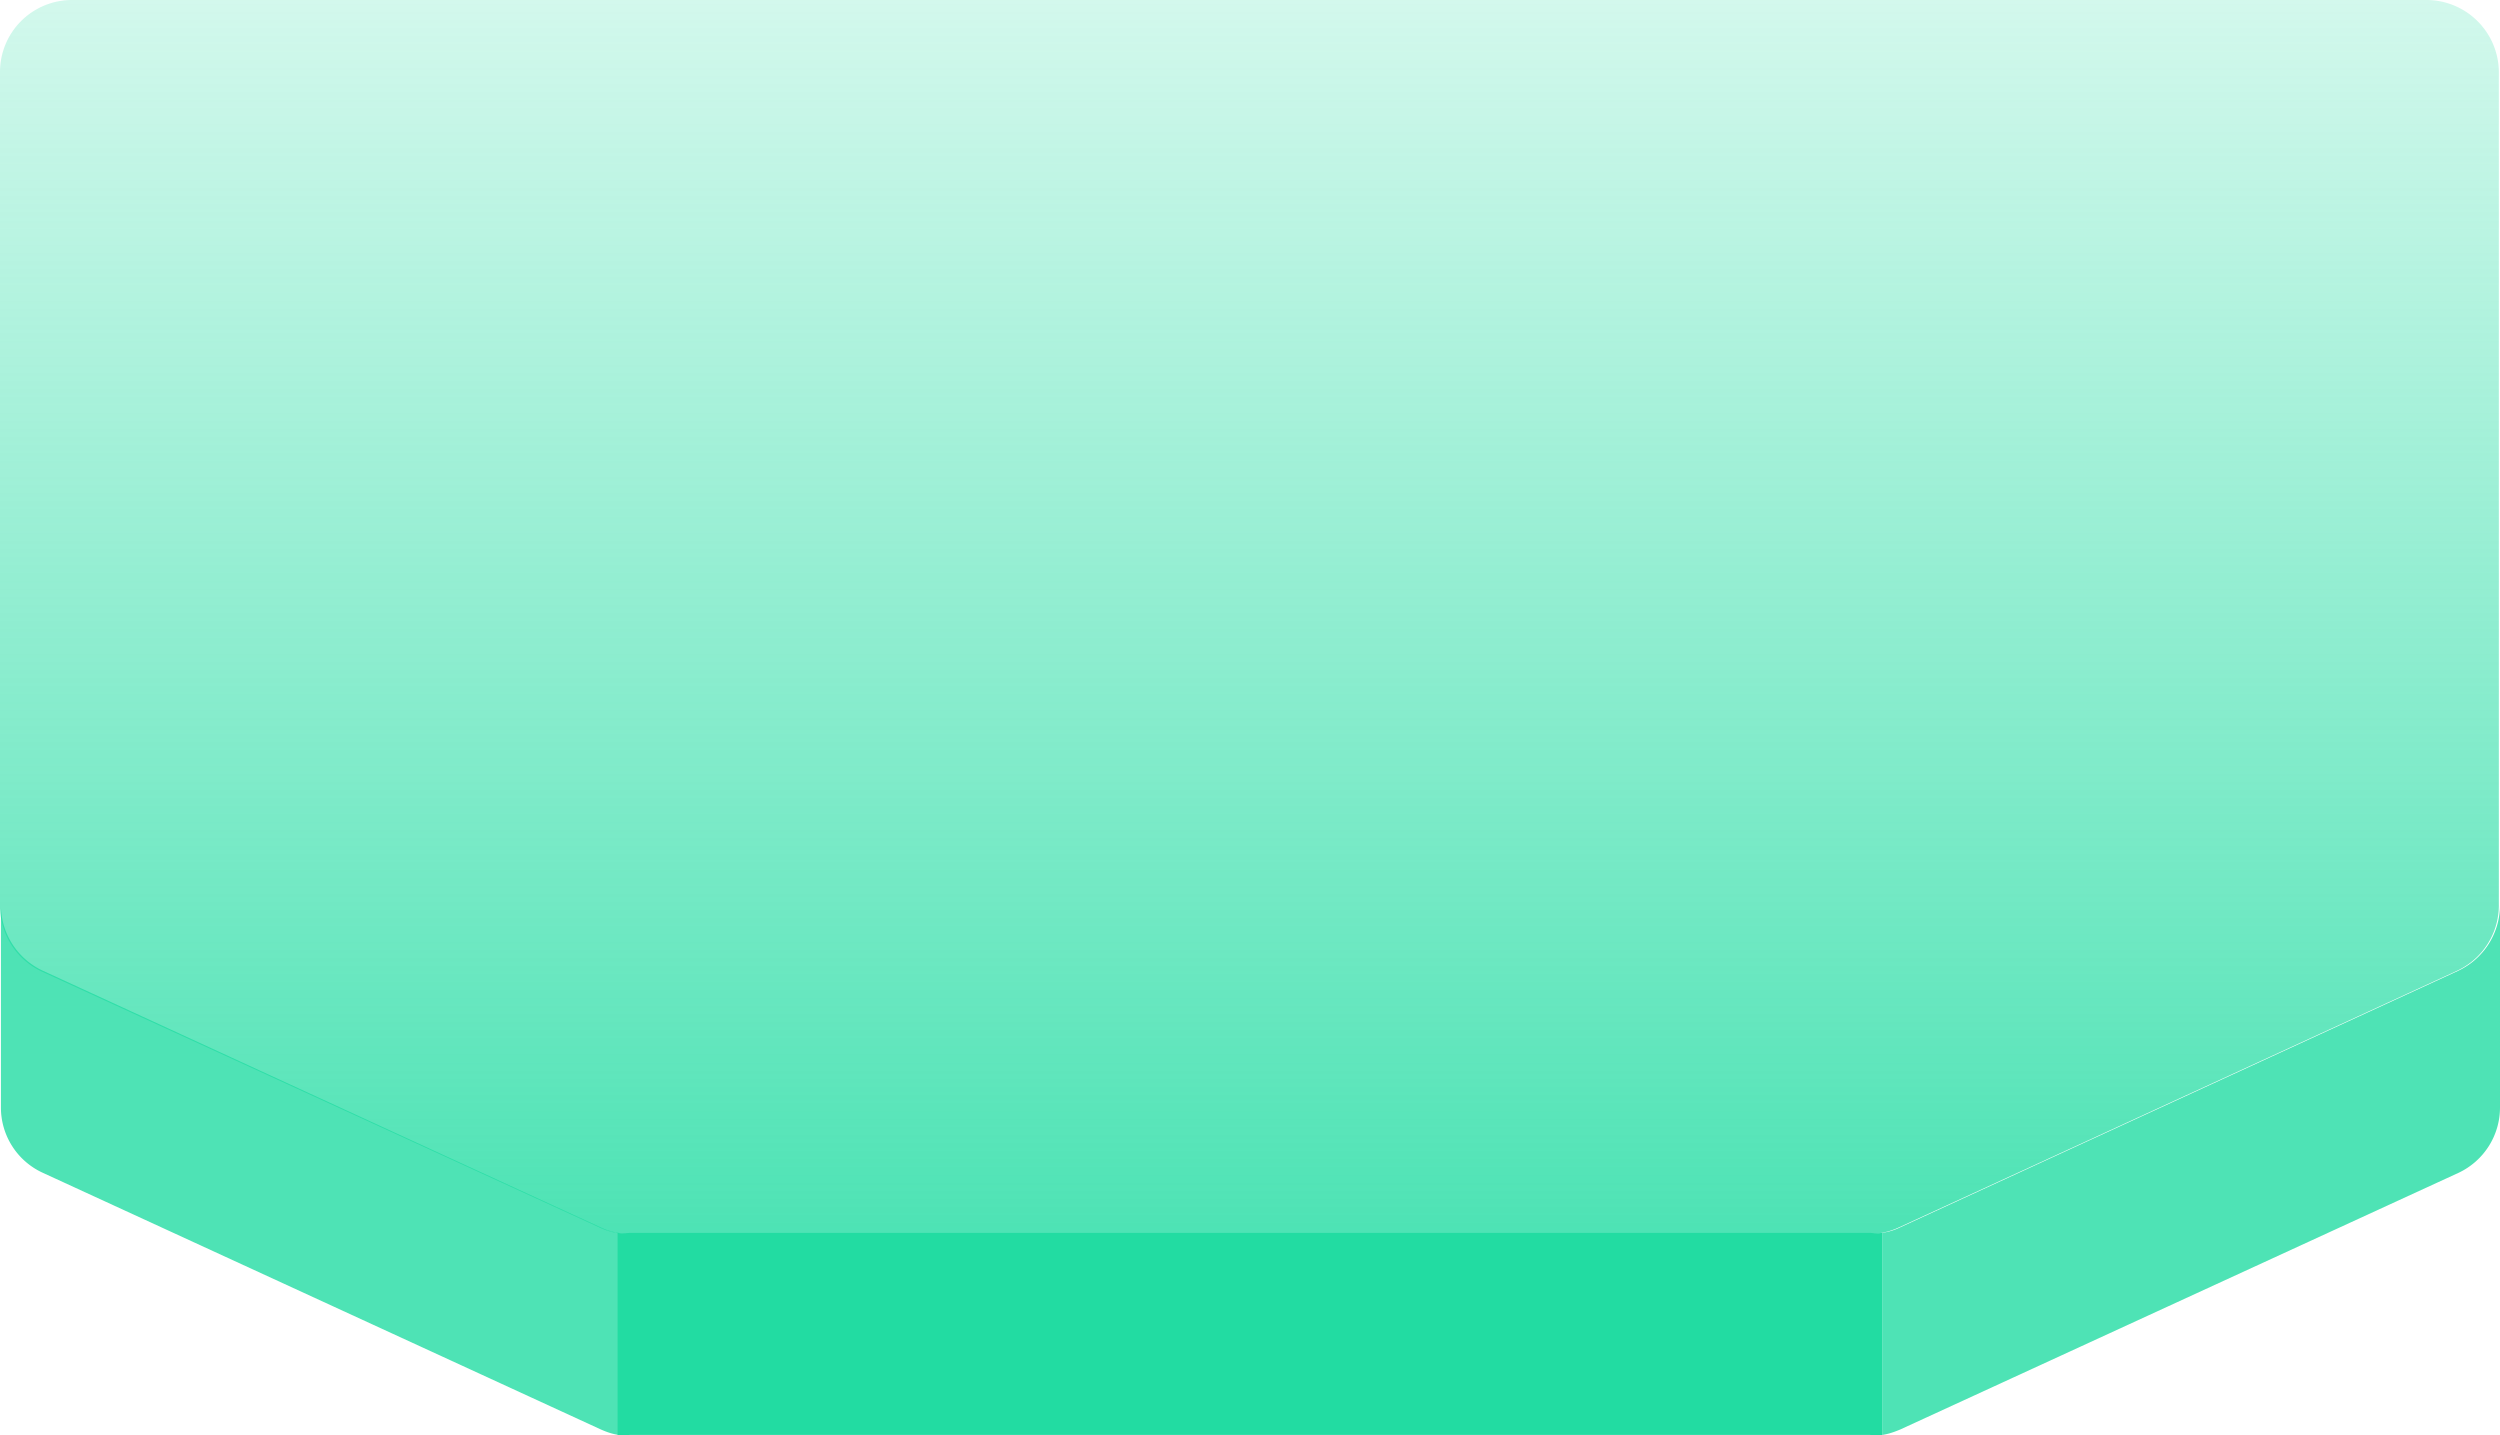 <svg data-v-2269fe1a="" class="svg-bottom" viewBox="0 0 108 62" fill="none" xmlns="http://www.w3.org/2000/svg"><path data-v-2269fe1a="" d="M107.95 3.11v36a3.12 3.12 0 01-1.81 2.83l-24.1 11.08c-.4.19-.85.29-1.3.29H27.16c-.45 0-.9-.1-1.3-.3L1.76 41.95A3.13 3.13 0 010 39.11v-36A3.11 3.11 0 013.12 0h101.7a3.13 3.13 0 013.13 3.11z" fill="url(#cryptos-4)"></path><path data-v-2269fe1a="" d="M81.31 53.26v8.73a3.1 3.1 0 01-.52 0H27.2a3.1 3.1 0 01-.52 0v-8.73c.17.02.35.02.52 0H80.8c.17.02.35.02.52 0z" fill="rgb(34, 220, 162)"></path><path data-v-2269fe1a="" fill-rule="evenodd" clip-rule="evenodd" d="M26.73 61.99v-8.73a2.69 2.69 0 01-.78-.24L1.86 41.94a3.13 3.13 0 01-1.82-2.83v8.74a3.1 3.1 0 001.82 2.82l24.09 11.08c.25.11.5.2.78.24zm54.58 0v-8.73c.27-.04.54-.12.78-.24l24.1-11.08a3.14 3.14 0 001.81-2.83v8.74a3.12 3.12 0 01-1.8 2.82L82.1 61.75c-.26.11-.52.2-.79.24z" fill="rgba(34, 220, 162, 0.8)"></path><defs data-v-2269fe1a=""><linearGradient data-v-2269fe1a="" id="cryptos-4" x1="54" y1="0" x2="54" y2="53" gradientUnits="userSpaceOnUse"><stop data-v-2269fe1a="" offset="0" stop-color="rgba(34, 220, 162, 0.2)"></stop><stop data-v-2269fe1a="" offset="1" stop-color="rgba(34, 220, 162, 0.8)"></stop></linearGradient></defs></svg>